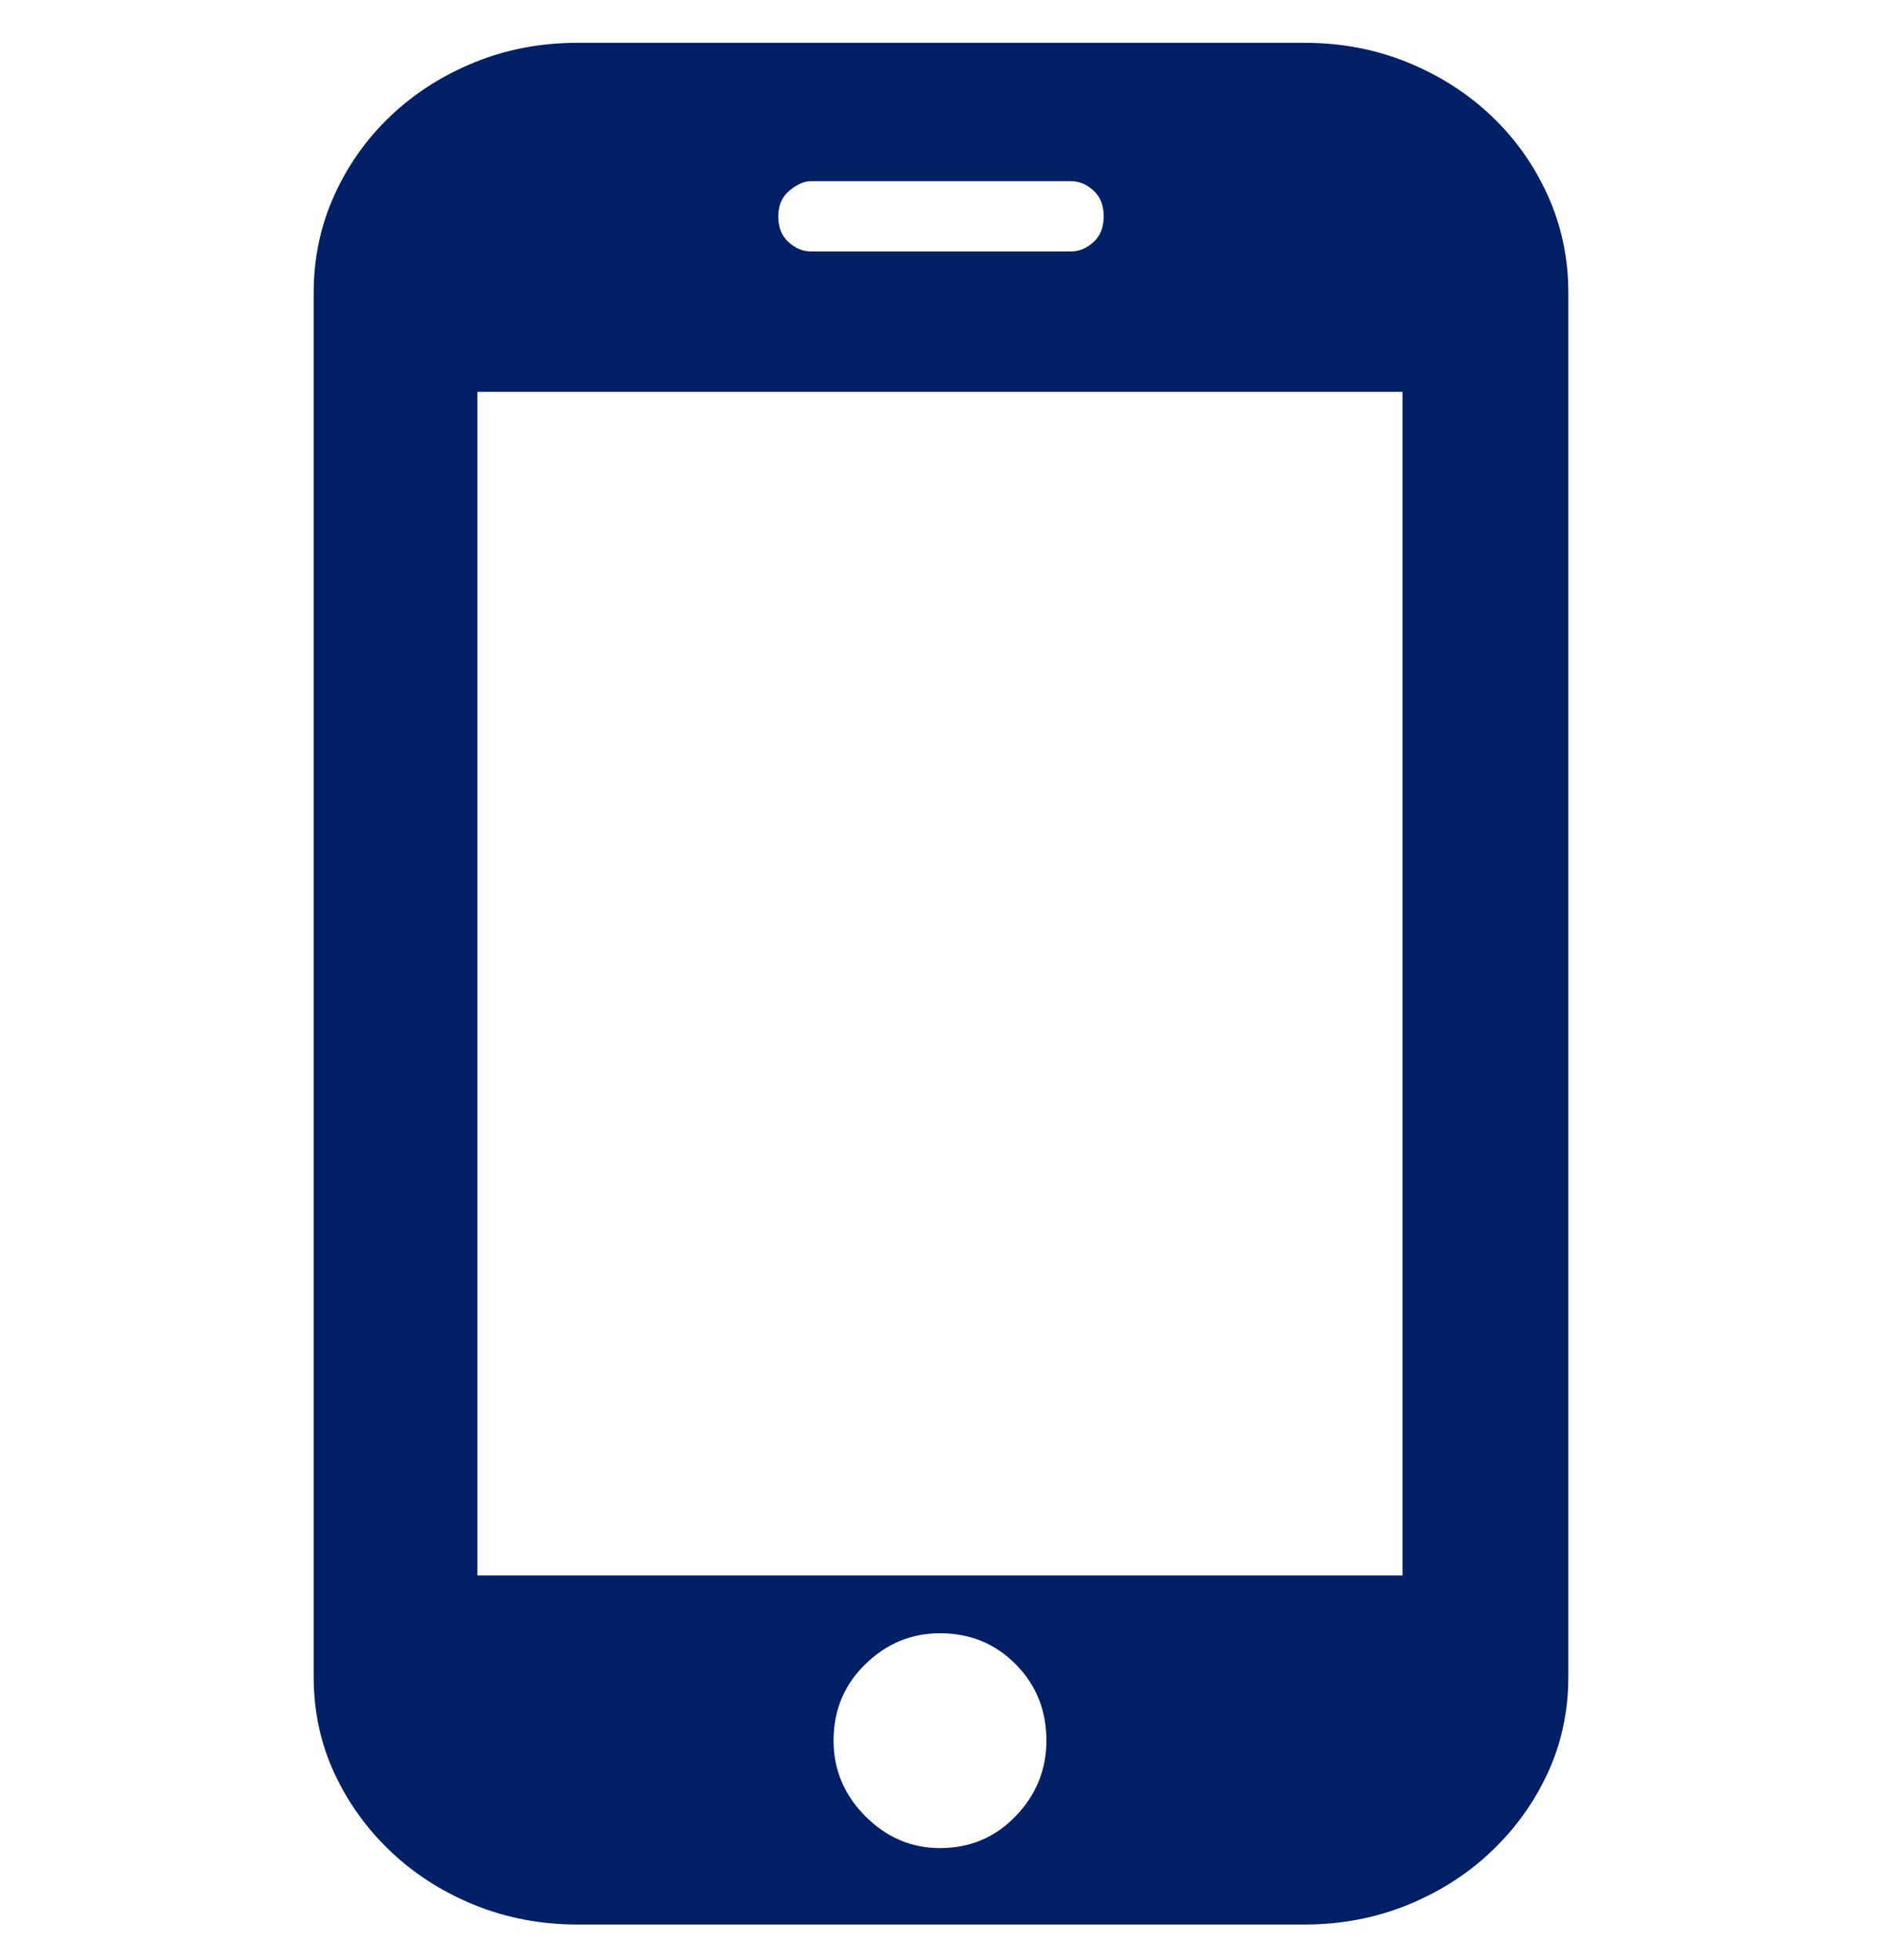 <svg width="24" height="25" viewBox="0 0 24 25" fill="none" xmlns="http://www.w3.org/2000/svg">
<g id="sj_icon" clip-path="url(#clip0_118_2001)">
<path id="Vector" d="M20 21.384C20 21.824 19.913 22.232 19.739 22.61C19.565 22.987 19.326 23.321 19.021 23.611C18.717 23.901 18.36 24.129 17.951 24.296C17.542 24.462 17.103 24.546 16.633 24.546H7.367C6.897 24.546 6.458 24.462 6.049 24.296C5.64 24.129 5.283 23.901 4.979 23.611C4.674 23.321 4.435 22.987 4.261 22.61C4.087 22.232 4 21.824 4 21.384V3.734C4 3.295 4.087 2.882 4.261 2.495C4.435 2.109 4.674 1.771 4.979 1.481C5.283 1.191 5.64 0.963 6.049 0.796C6.458 0.629 6.897 0.546 7.367 0.546H16.633C17.103 0.546 17.542 0.629 17.951 0.796C18.36 0.963 18.717 1.191 19.021 1.481C19.326 1.771 19.565 2.109 19.739 2.495C19.913 2.882 20 3.295 20 3.734V21.384ZM17.886 4.998H6.088V20.094H17.886V4.998ZM11.987 20.831C11.621 20.831 11.304 20.963 11.034 21.227C10.764 21.49 10.63 21.815 10.63 22.201C10.63 22.57 10.764 22.891 11.034 23.163C11.304 23.435 11.621 23.571 11.987 23.571C12.37 23.571 12.692 23.435 12.953 23.163C13.214 22.891 13.344 22.57 13.344 22.201C13.344 21.815 13.214 21.49 12.953 21.227C12.692 20.963 12.37 20.831 11.987 20.831ZM14.075 2.759C14.075 2.618 14.031 2.509 13.944 2.43C13.857 2.351 13.762 2.311 13.657 2.311H10.343C10.256 2.311 10.164 2.351 10.069 2.43C9.973 2.509 9.925 2.618 9.925 2.759C9.925 2.899 9.968 3.009 10.056 3.088C10.143 3.167 10.238 3.207 10.343 3.207H13.657C13.762 3.207 13.857 3.167 13.944 3.088C14.031 3.009 14.075 2.899 14.075 2.759Z" fill="#022066"/>
</g>
<defs>
<clipPath id="clip0_118_2001">
<rect width="24" height="24" fill="white" transform="translate(0 0.546)"/>
</clipPath>
</defs>
</svg>
